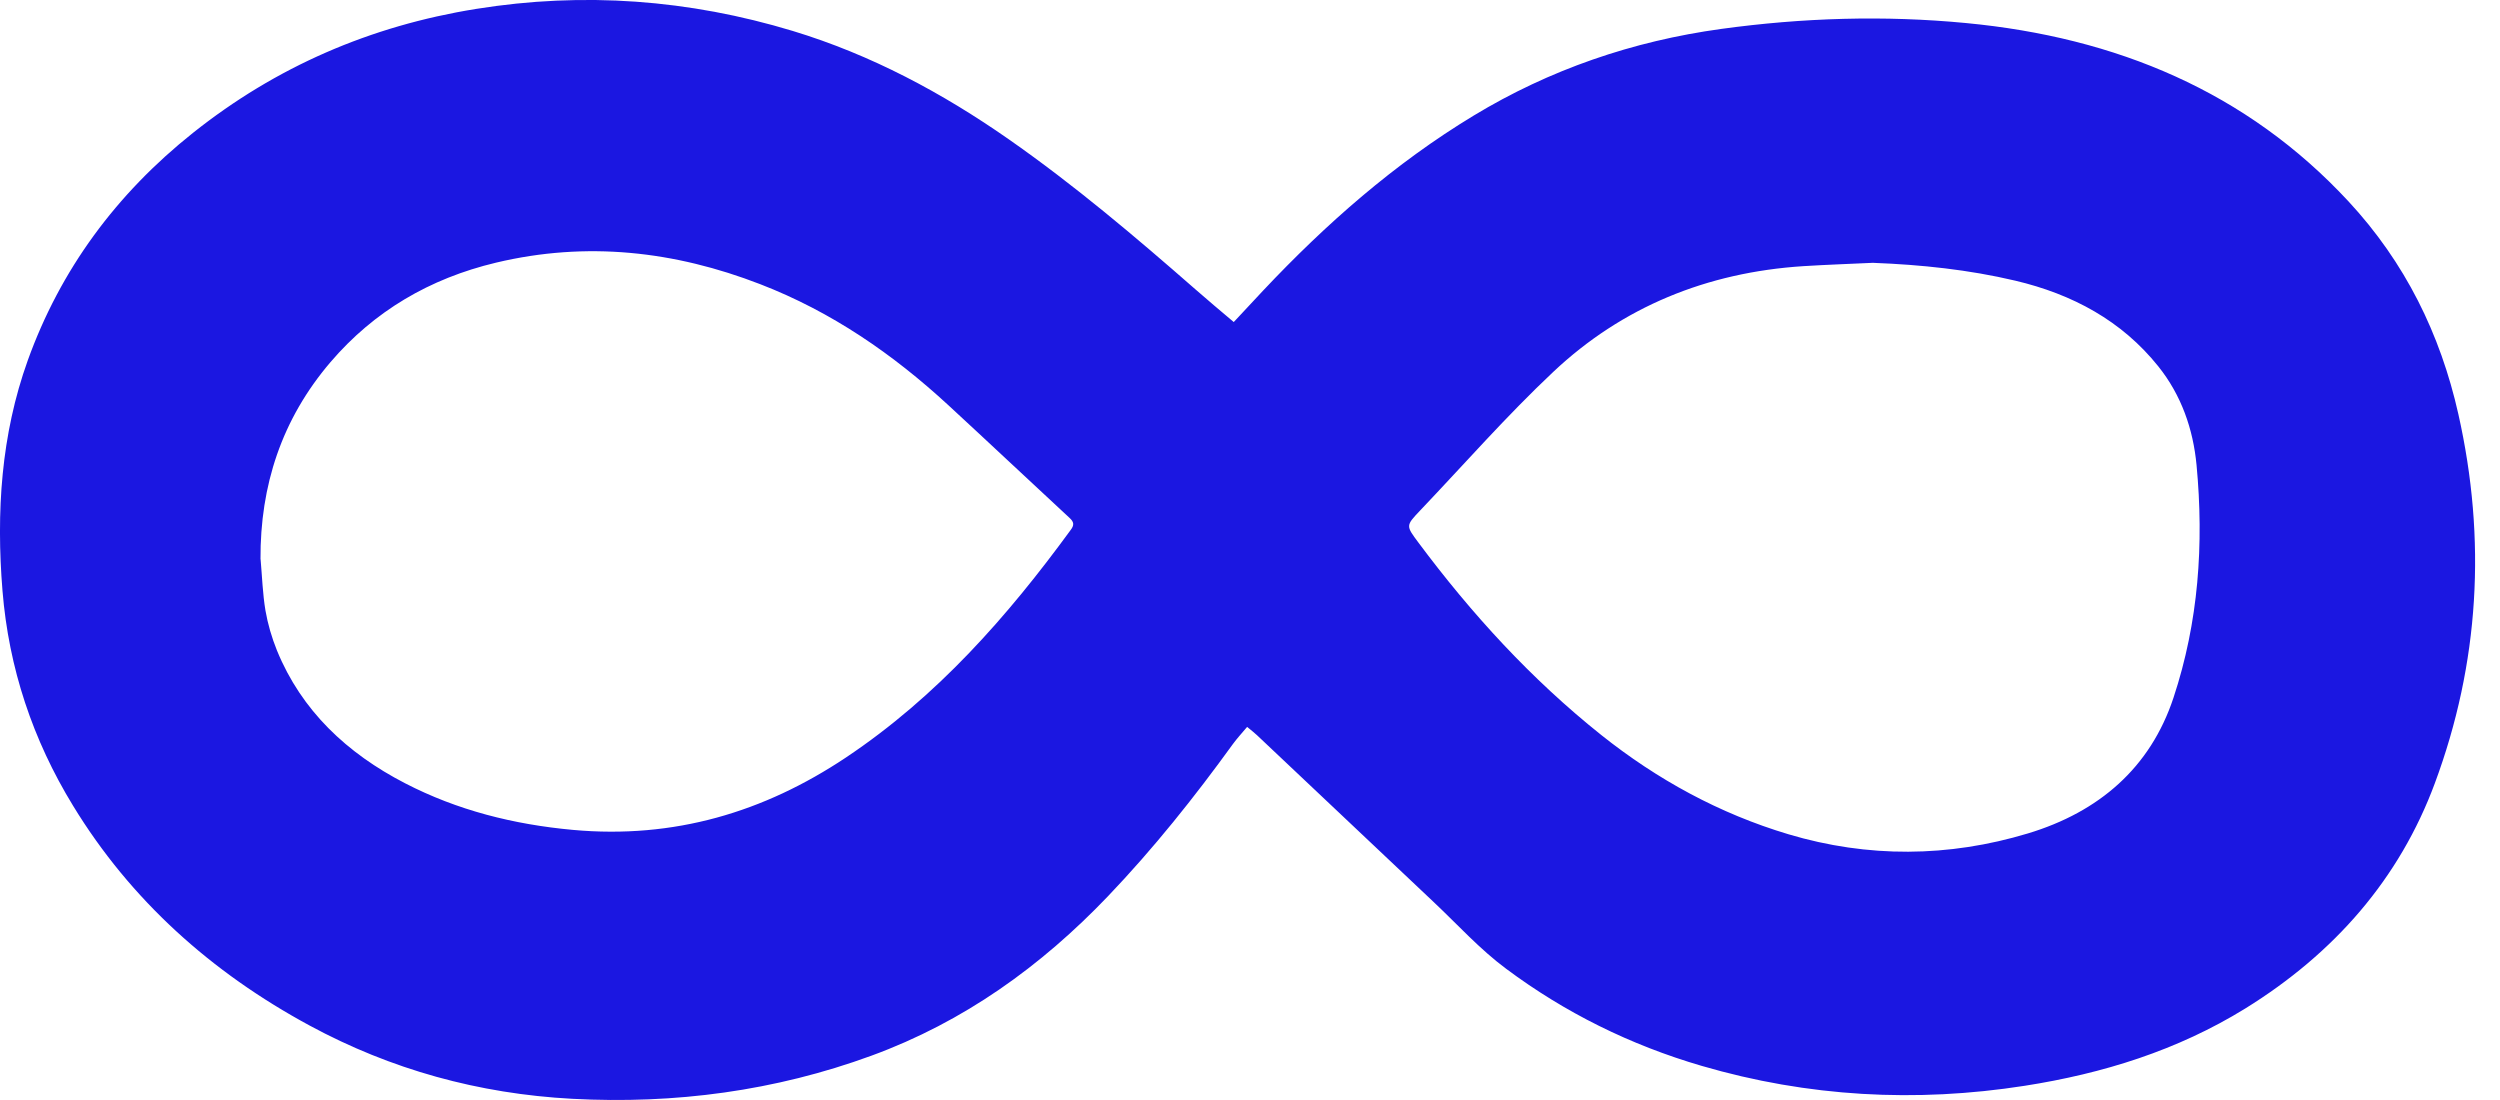 <svg width="50" height="22" viewBox="0 0 50 22" fill="none" xmlns="http://www.w3.org/2000/svg">
<path d="M24.941 14.54C24.835 14.666 24.739 14.77 24.658 14.881C23.889 15.944 23.07 16.971 22.159 17.925C20.826 19.32 19.279 20.437 17.428 21.114C15.505 21.818 13.503 22.086 11.444 21.976C9.573 21.876 7.817 21.39 6.191 20.51C4.221 19.445 2.61 17.997 1.462 16.116C0.653 14.794 0.175 13.358 0.05 11.817C-0.078 10.249 0.02 8.698 0.556 7.206C1.207 5.398 2.319 3.884 3.86 2.657C5.519 1.337 7.403 0.519 9.524 0.178C11.672 -0.167 13.783 -0.008 15.852 0.618C17.424 1.095 18.846 1.858 20.177 2.787C21.491 3.705 22.706 4.735 23.906 5.785C24.154 6.003 24.408 6.215 24.675 6.441C24.872 6.229 25.067 6.019 25.264 5.81C26.519 4.478 27.89 3.27 29.475 2.311C30.99 1.394 32.65 0.822 34.428 0.578C36.054 0.355 37.685 0.304 39.321 0.461C42.325 0.747 44.933 1.833 46.969 4.027C48.102 5.248 48.807 6.68 49.167 8.282C49.731 10.79 49.589 13.262 48.696 15.667C47.988 17.575 46.691 19.064 44.907 20.169C43.55 21.007 42.06 21.471 40.492 21.716C38.314 22.056 36.16 21.939 34.035 21.318C32.602 20.899 31.299 20.252 30.125 19.377C29.6 18.988 29.157 18.497 28.682 18.049C27.5 16.935 26.32 15.818 25.14 14.704C25.087 14.653 25.027 14.609 24.944 14.539L24.941 14.54ZM37.467 5.256C37.001 5.278 36.534 5.294 36.068 5.323C34.136 5.447 32.445 6.139 31.067 7.436C30.131 8.317 29.285 9.283 28.4 10.213C28.113 10.515 28.118 10.515 28.368 10.851C29.428 12.273 30.619 13.579 32.025 14.7C33.143 15.59 34.384 16.271 35.768 16.685C37.359 17.16 38.972 17.147 40.557 16.669C41.982 16.239 43.006 15.354 43.469 13.957C43.972 12.44 44.08 10.88 43.931 9.302C43.863 8.582 43.628 7.904 43.165 7.326C42.436 6.416 41.452 5.884 40.304 5.613C39.372 5.393 38.425 5.294 37.467 5.257V5.256ZM5.212 11.187C5.242 11.528 5.253 11.873 5.309 12.21C5.356 12.481 5.435 12.752 5.539 13.009C6.031 14.213 6.939 15.065 8.101 15.665C9.147 16.206 10.271 16.489 11.459 16.598C13.479 16.782 15.277 16.245 16.916 15.152C18.742 13.933 20.151 12.328 21.416 10.596C21.486 10.502 21.481 10.441 21.393 10.36C20.583 9.61 19.777 8.851 18.965 8.102C17.86 7.084 16.634 6.236 15.205 5.684C13.492 5.021 11.735 4.821 9.921 5.253C8.591 5.57 7.481 6.225 6.611 7.241C5.632 8.387 5.202 9.713 5.21 11.187H5.212Z" fill="#1B17E1"/>
</svg>
